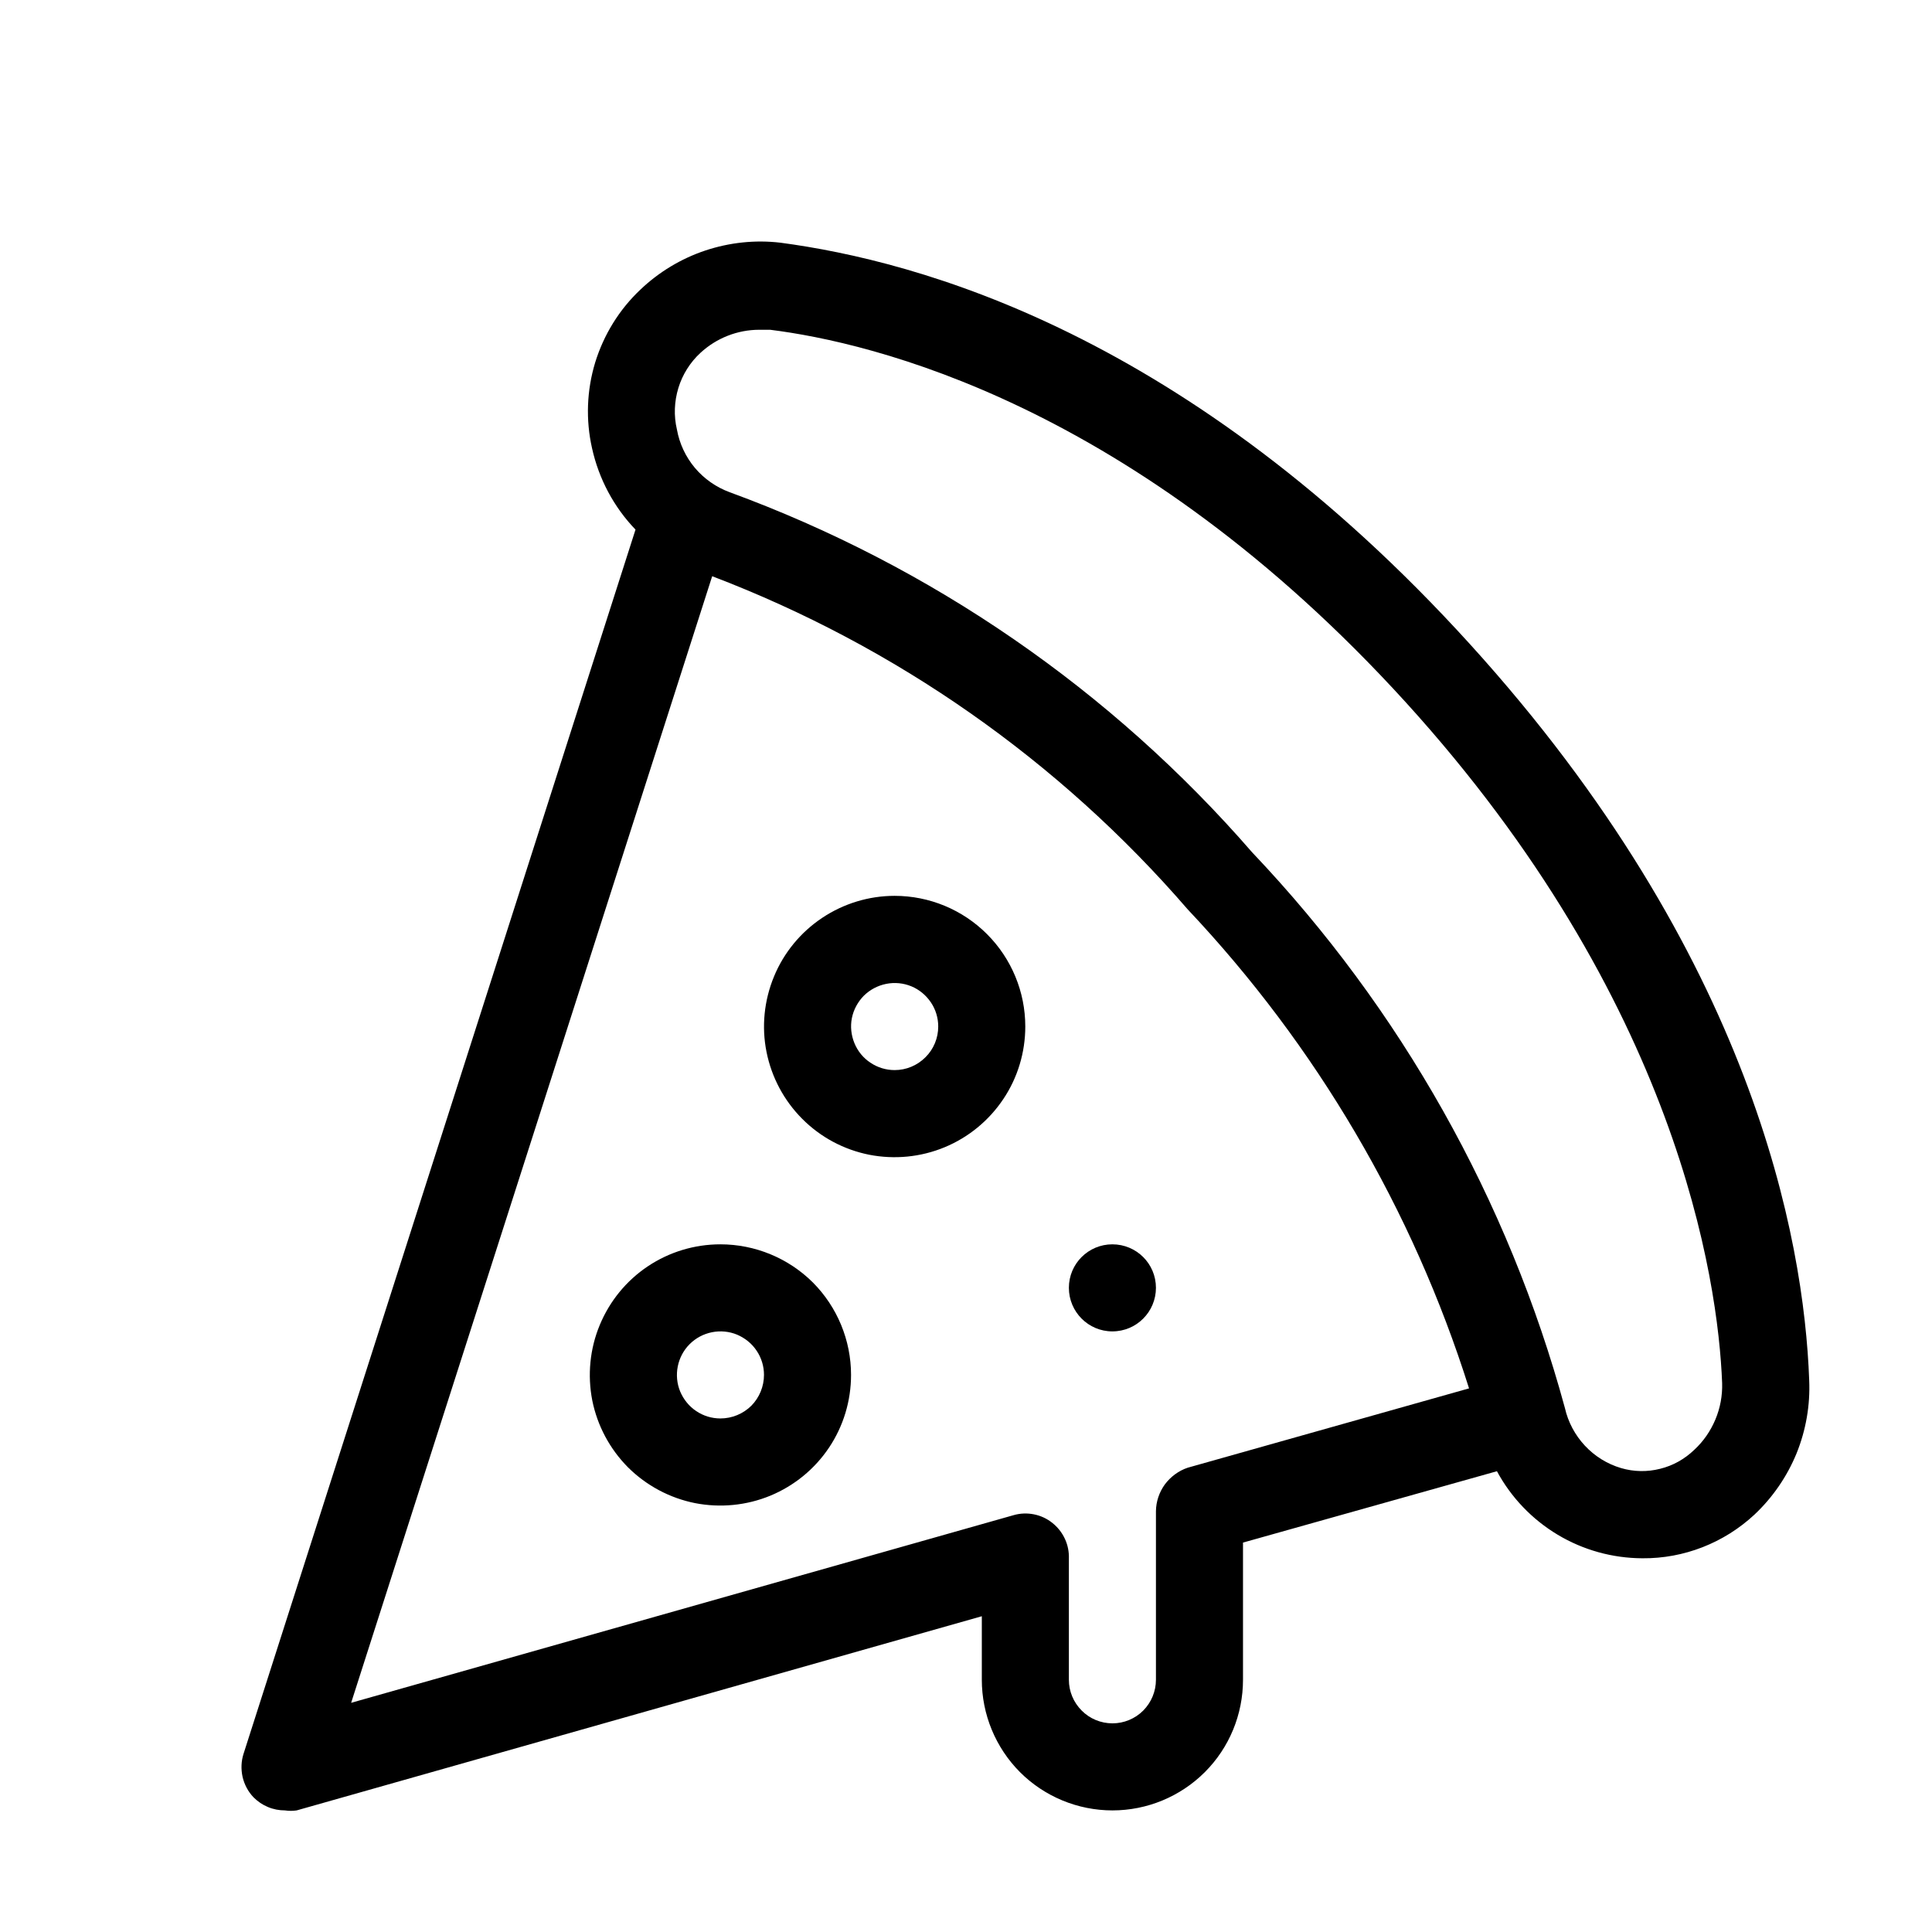 <svg width="16" height="16" viewBox="0 0 16 16" fill="none" xmlns="http://www.w3.org/2000/svg">
<path d="M2.36 14.993C2.392 14.998 2.425 14.998 2.457 14.993L8.131 13.385V13.911C8.131 14.198 8.245 14.473 8.447 14.676C8.65 14.879 8.926 14.993 9.213 14.993C9.499 14.993 9.775 14.879 9.978 14.676C10.181 14.473 10.294 14.198 10.294 13.911V12.775L12.397 12.184C12.514 12.401 12.688 12.583 12.9 12.71C13.112 12.837 13.354 12.904 13.602 12.905C13.945 12.908 14.277 12.778 14.529 12.544C14.68 12.402 14.799 12.229 14.878 12.037C14.956 11.844 14.992 11.637 14.983 11.43C14.94 10.258 14.514 7.913 12.174 5.335C9.833 2.756 7.597 2.161 6.464 2.01C6.254 1.985 6.041 2.008 5.84 2.075C5.64 2.142 5.456 2.253 5.303 2.399C5.128 2.564 5 2.772 4.929 3.002C4.859 3.233 4.85 3.477 4.903 3.712C4.959 3.965 5.083 4.199 5.263 4.386L2.017 14.524C1.997 14.586 1.995 14.652 2.009 14.716C2.024 14.78 2.055 14.838 2.1 14.885C2.134 14.919 2.175 14.947 2.219 14.965C2.264 14.984 2.312 14.993 2.36 14.993ZM5.801 2.922C5.933 2.8 6.107 2.731 6.288 2.731H6.378C7.211 2.835 9.389 3.34 11.64 5.814C13.89 8.289 14.229 10.593 14.262 11.455C14.265 11.558 14.246 11.661 14.206 11.756C14.166 11.851 14.107 11.937 14.031 12.007C13.952 12.083 13.855 12.138 13.748 12.164C13.642 12.191 13.53 12.189 13.425 12.158C13.31 12.124 13.207 12.06 13.125 11.972C13.044 11.885 12.986 11.777 12.96 11.661C12.491 9.936 11.601 8.355 10.37 7.059C9.203 5.715 7.714 4.689 6.042 4.076C5.931 4.035 5.832 3.966 5.755 3.875C5.678 3.783 5.627 3.674 5.606 3.557C5.579 3.443 5.584 3.325 5.618 3.213C5.652 3.102 5.715 3.001 5.801 2.922ZM5.898 4.772C7.419 5.352 8.772 6.3 9.836 7.531C10.902 8.661 11.699 10.017 12.166 11.498L9.836 12.155C9.761 12.18 9.695 12.229 9.647 12.293C9.6 12.358 9.574 12.435 9.573 12.515V13.911C9.573 14.007 9.535 14.098 9.468 14.166C9.4 14.234 9.308 14.272 9.213 14.272C9.117 14.272 9.025 14.234 8.958 14.166C8.89 14.098 8.852 14.007 8.852 13.911V12.909C8.854 12.852 8.843 12.795 8.819 12.744C8.795 12.692 8.759 12.647 8.715 12.612C8.67 12.576 8.618 12.552 8.562 12.541C8.506 12.53 8.449 12.532 8.394 12.548L2.908 14.102L5.898 4.772Z" fill="black"/>
<path d="M5.966 10.305C5.752 10.305 5.543 10.368 5.365 10.487C5.187 10.606 5.049 10.775 4.967 10.973C4.885 11.17 4.864 11.388 4.905 11.598C4.947 11.807 5.05 12 5.201 12.152C5.353 12.303 5.546 12.406 5.755 12.448C5.965 12.489 6.183 12.468 6.381 12.386C6.578 12.304 6.747 12.166 6.866 11.988C6.985 11.81 7.048 11.601 7.048 11.386C7.048 11.1 6.934 10.824 6.732 10.621C6.529 10.419 6.253 10.305 5.966 10.305ZM5.966 11.747C5.895 11.747 5.825 11.726 5.766 11.686C5.707 11.647 5.661 11.59 5.633 11.524C5.606 11.459 5.599 11.386 5.613 11.316C5.627 11.246 5.661 11.182 5.711 11.132C5.762 11.081 5.826 11.047 5.896 11.033C5.966 11.019 6.039 11.026 6.104 11.053C6.17 11.081 6.227 11.127 6.266 11.186C6.306 11.245 6.327 11.315 6.327 11.386C6.327 11.482 6.289 11.574 6.222 11.642C6.154 11.709 6.062 11.747 5.966 11.747Z" fill="black"/>
<path d="M7.409 7.419C7.195 7.419 6.986 7.483 6.808 7.602C6.63 7.721 6.491 7.89 6.41 8.087C6.328 8.285 6.306 8.503 6.348 8.712C6.39 8.922 6.493 9.115 6.644 9.266C6.795 9.418 6.988 9.521 7.198 9.563C7.408 9.604 7.625 9.583 7.823 9.501C8.021 9.419 8.19 9.28 8.309 9.102C8.428 8.925 8.491 8.715 8.491 8.501C8.491 8.214 8.377 7.939 8.174 7.736C7.971 7.533 7.696 7.419 7.409 7.419ZM7.409 8.862C7.338 8.862 7.268 8.841 7.209 8.801C7.149 8.762 7.103 8.705 7.076 8.639C7.049 8.573 7.041 8.501 7.055 8.431C7.069 8.361 7.104 8.297 7.154 8.246C7.205 8.196 7.269 8.162 7.339 8.148C7.409 8.134 7.481 8.141 7.547 8.168C7.613 8.195 7.669 8.242 7.709 8.301C7.749 8.36 7.77 8.43 7.77 8.501C7.77 8.597 7.732 8.689 7.664 8.756C7.596 8.824 7.505 8.862 7.409 8.862Z" fill="black"/>
<path d="M9.212 11.026C9.412 11.026 9.573 10.864 9.573 10.665C9.573 10.466 9.412 10.305 9.212 10.305C9.013 10.305 8.852 10.466 8.852 10.665C8.852 10.864 9.013 11.026 9.212 11.026Z" fill="black"/>
</svg>

